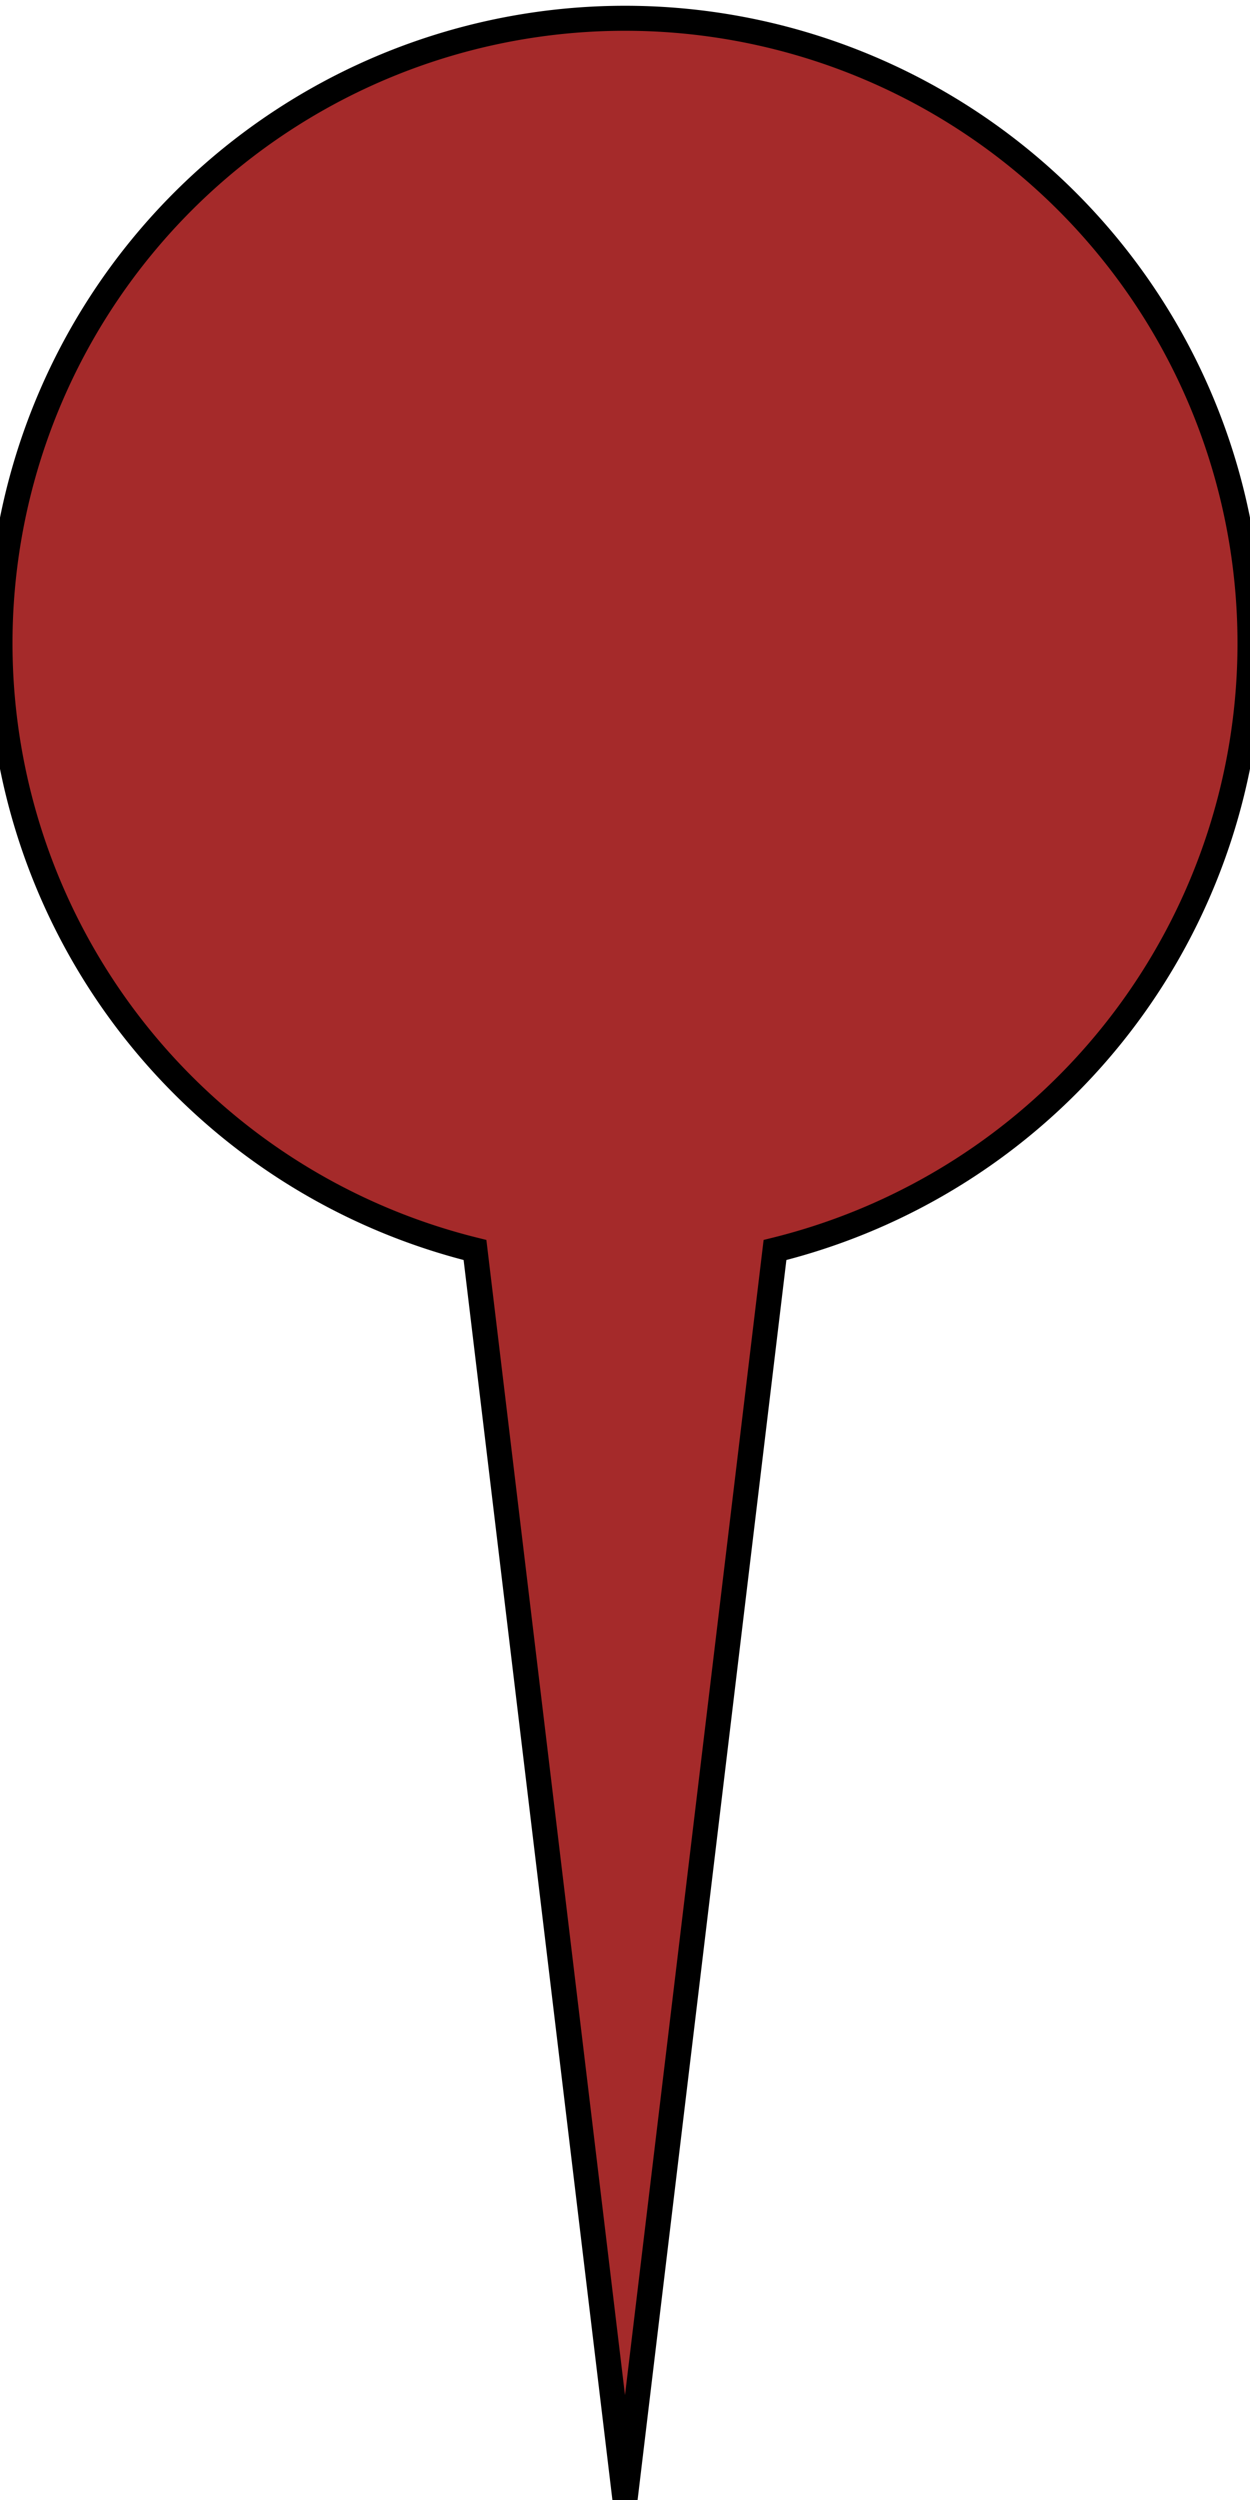    <svg width="16" height="32" xmlns="http://www.w3.org/2000/svg">     <path d="M19,50 a25,25 0 1,1 12,0 l-6,50z" 		stroke="black" stroke-width="1" 		fill="Brown" fill-opacity="1" 		transform="scale(0.32)"     />   </svg>